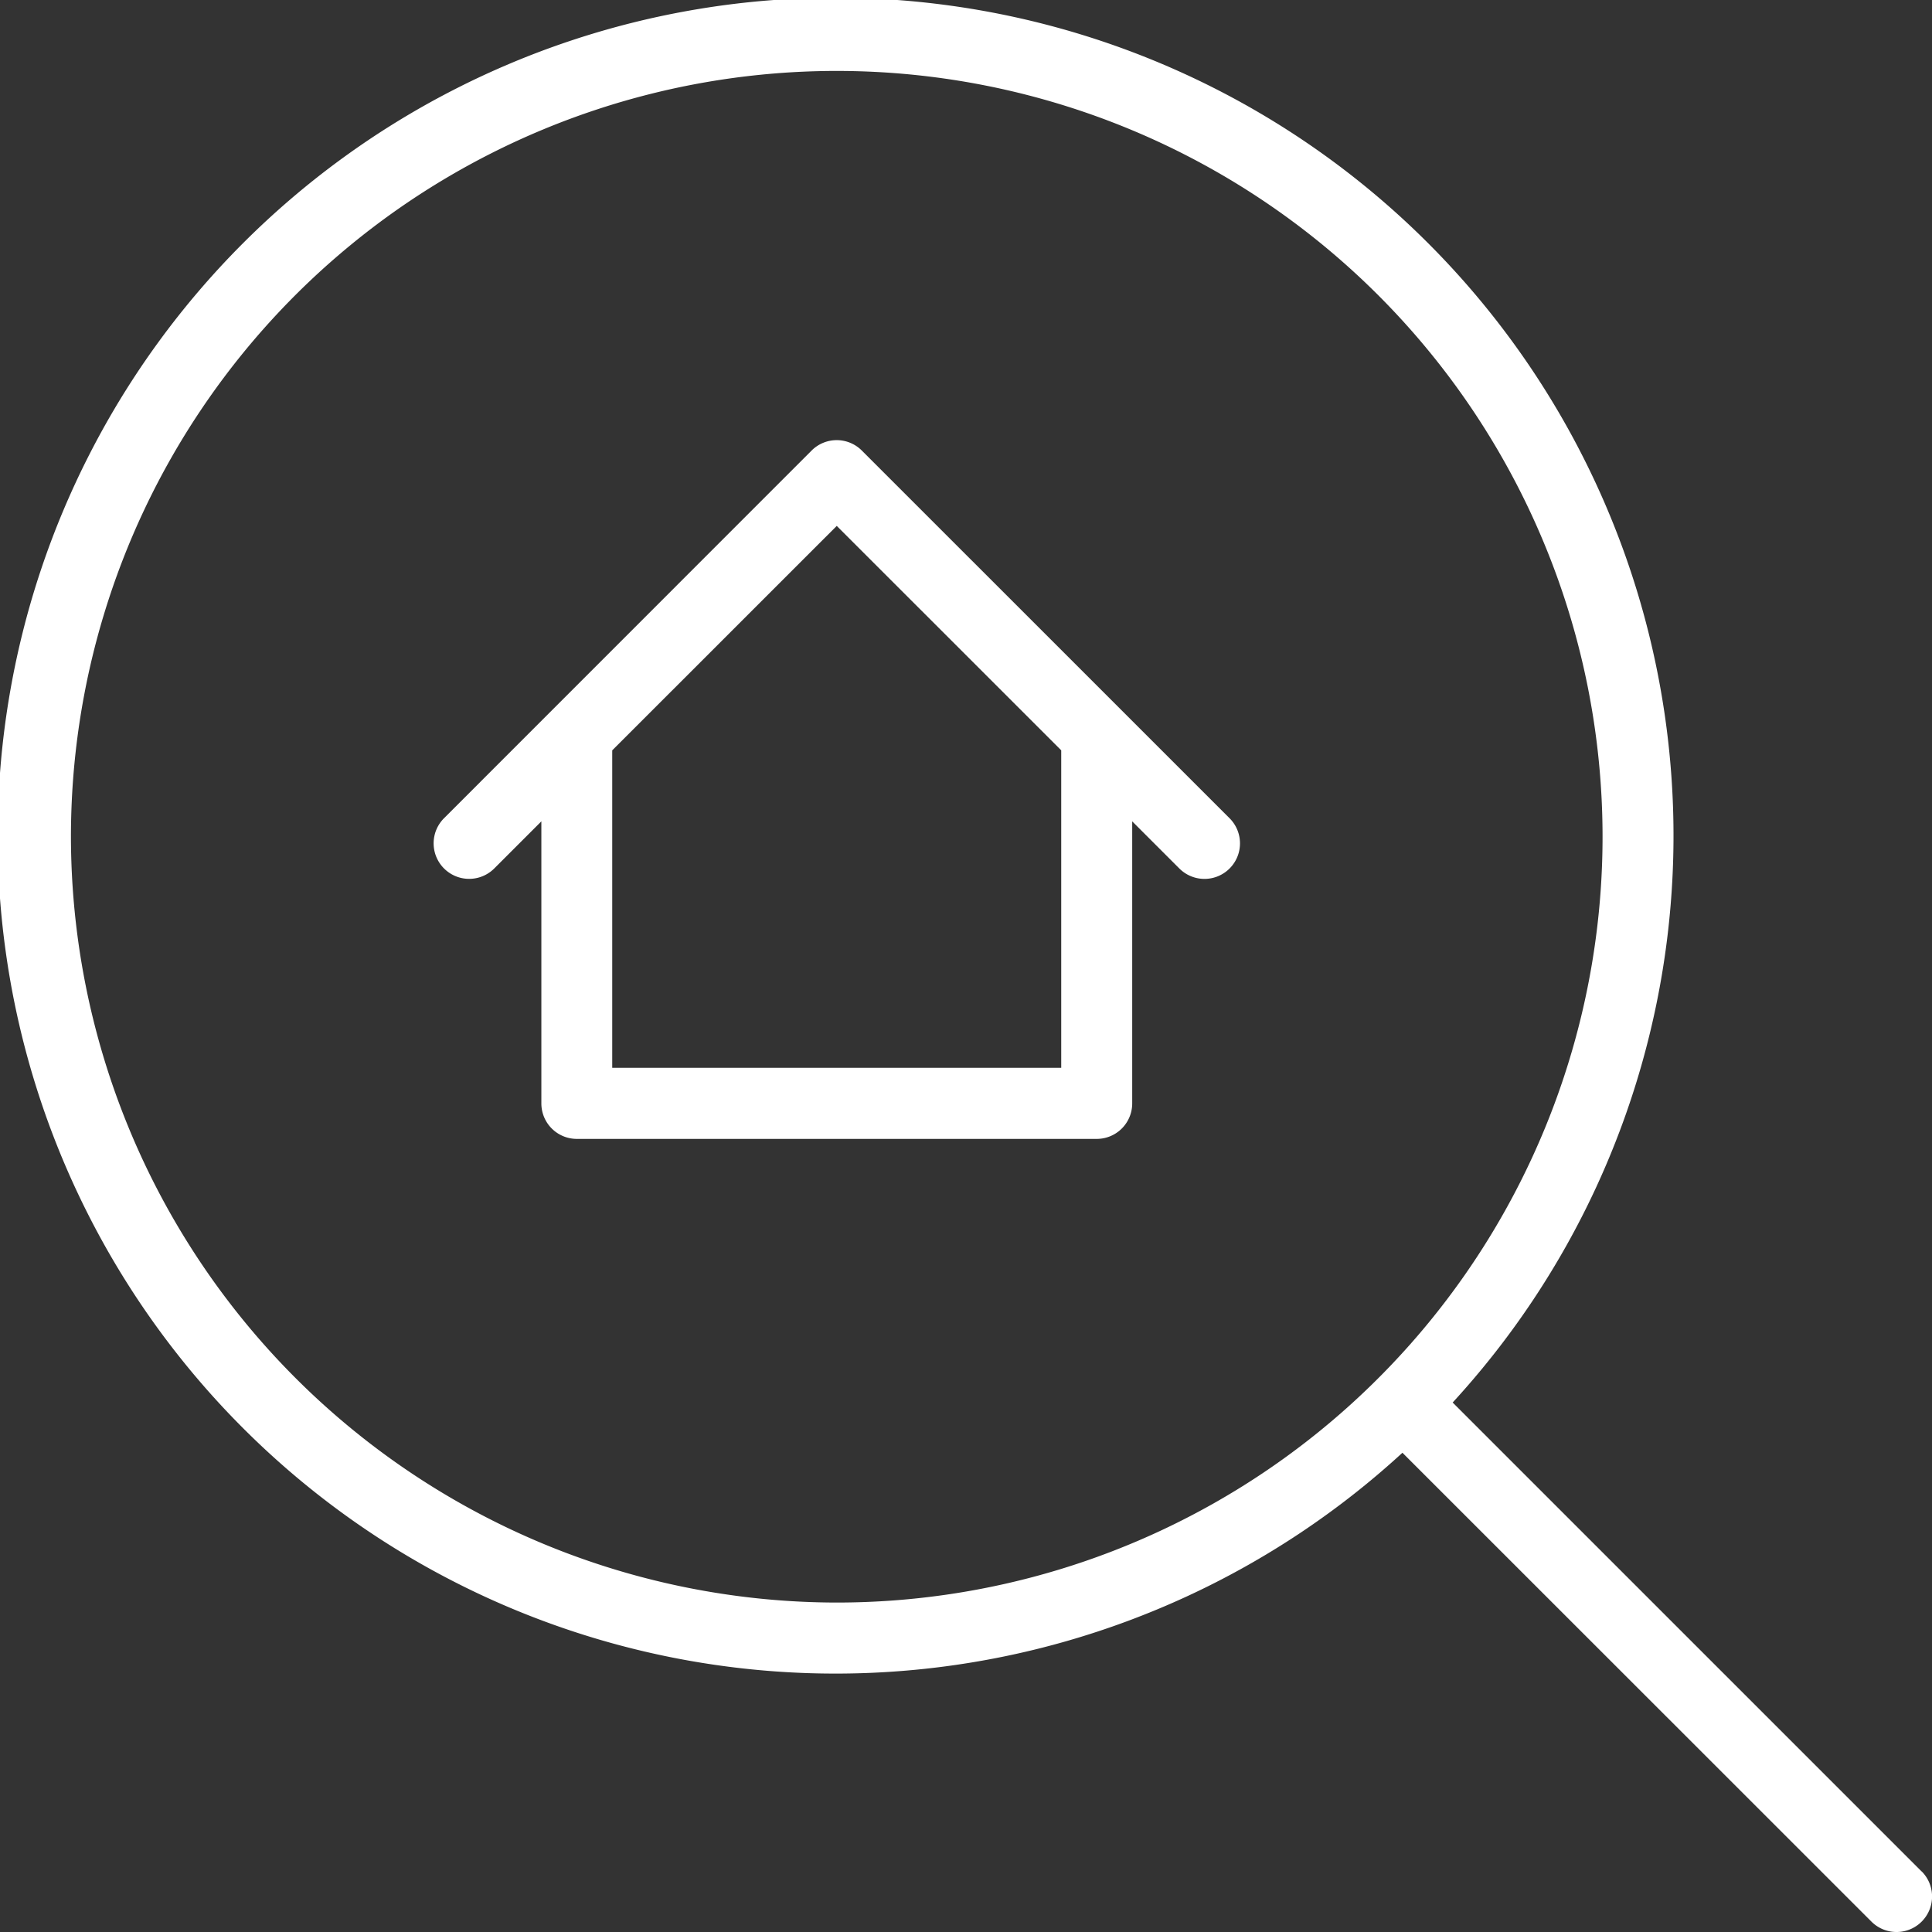 <svg xmlns="http://www.w3.org/2000/svg" xmlns:xlink="http://www.w3.org/1999/xlink" viewBox="8125 -12558 100 100"><rect x="8125" y="-12558" width="100" height="100" fill="#333333" stroke="none"/><defs><style>.a{clip-path:url(#b);}.b{fill:#fff;}</style><clipPath id="b"><rect x="8125" y="-12558" width="100" height="100"/></clipPath></defs><g id="a" class="a"><g transform="translate(8125 -12558)"><path class="b" d="M99.462,96.866,75.19,72.594a43.371,43.371,0,1,0-2.6,2.6L96.865,99.462a1.836,1.836,0,0,0,2.6-2.6ZM3.672,43.311a39.638,39.638,0,1,1,39.64,39.637A39.684,39.684,0,0,1,3.672,43.311Z"/><path class="b" d="M78.079,57.3a1.836,1.836,0,0,0-2.6,0L56.454,76.33a1.836,1.836,0,0,0,2.6,2.6l2.438-2.438v14.6a1.836,1.836,0,0,0,1.836,1.836h26.91a1.836,1.836,0,0,0,1.836-1.836v-14.6l2.44,2.44a1.836,1.836,0,0,0,2.6-2.6ZM88.4,89.249H65.16V72.817L76.781,61.2,88.4,72.815V89.249Z" transform="translate(-33.471 -33.979)"/></g></g></svg>